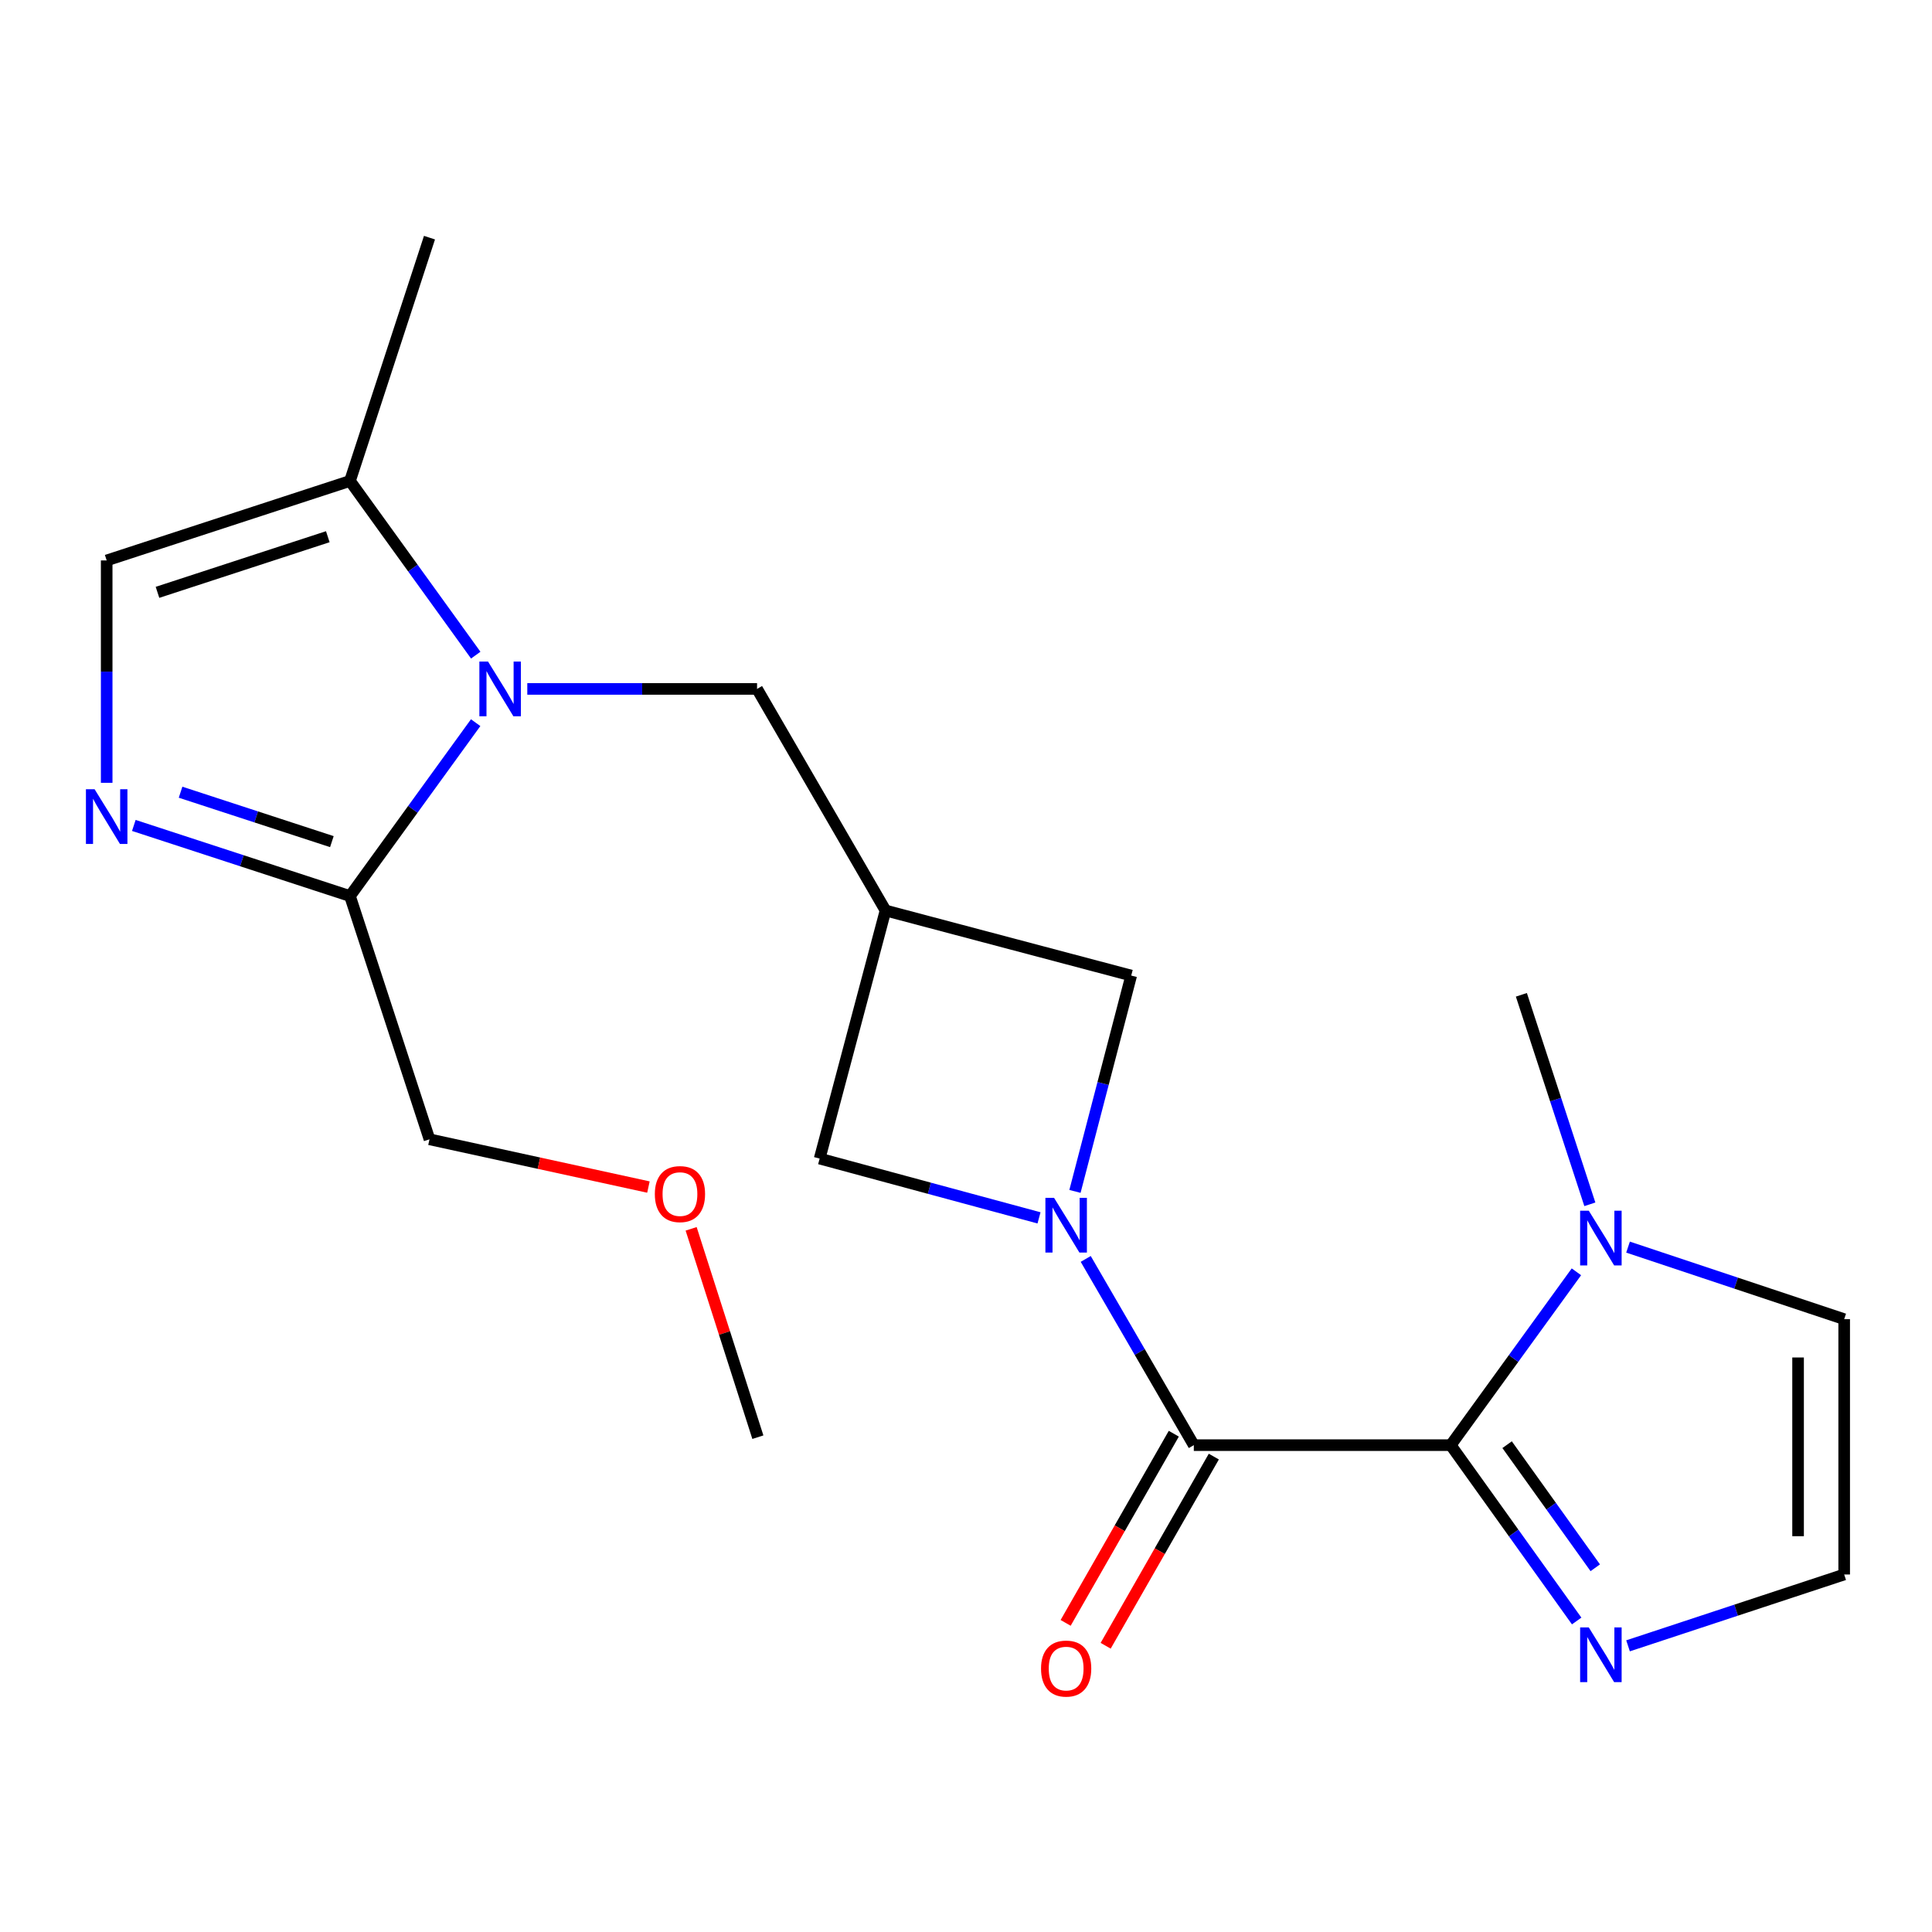 <?xml version='1.0' encoding='iso-8859-1'?>
<svg version='1.1' baseProfile='full'
              xmlns='http://www.w3.org/2000/svg'
                      xmlns:rdkit='http://www.rdkit.org/xml'
                      xmlns:xlink='http://www.w3.org/1999/xlink'
                  xml:space='preserve'
width='1000px' height='1000px' viewBox='0 0 1000 1000'>
<!-- END OF HEADER -->
<rect style='opacity:1.0;fill:#FFFFFF;stroke:none' width='1000' height='1000' x='0' y='0'> </rect>
<path class='bond-1' d='M 561.968,651.615 L 589.941,699.811' style='fill:none;fill-rule:evenodd;stroke:#0000FF;stroke-width:6px;stroke-linecap:butt;stroke-linejoin:miter;stroke-opacity:1' />
<path class='bond-1' d='M 589.941,699.811 L 617.914,748.006' style='fill:none;fill-rule:evenodd;stroke:#000000;stroke-width:6px;stroke-linecap:butt;stroke-linejoin:miter;stroke-opacity:1' />
<path class='bond-10' d='M 537.795,630.369 L 481.022,615.026' style='fill:none;fill-rule:evenodd;stroke:#0000FF;stroke-width:6px;stroke-linecap:butt;stroke-linejoin:miter;stroke-opacity:1' />
<path class='bond-10' d='M 481.022,615.026 L 424.25,599.682' style='fill:none;fill-rule:evenodd;stroke:#000000;stroke-width:6px;stroke-linecap:butt;stroke-linejoin:miter;stroke-opacity:1' />
<path class='bond-11' d='M 556.399,616.666 L 570.956,560.806' style='fill:none;fill-rule:evenodd;stroke:#0000FF;stroke-width:6px;stroke-linecap:butt;stroke-linejoin:miter;stroke-opacity:1' />
<path class='bond-11' d='M 570.956,560.806 L 585.513,504.945' style='fill:none;fill-rule:evenodd;stroke:#000000;stroke-width:6px;stroke-linecap:butt;stroke-linejoin:miter;stroke-opacity:1' />
<path class='bond-0' d='M 750.899,748.006 L 617.914,748.006' style='fill:none;fill-rule:evenodd;stroke:#000000;stroke-width:6px;stroke-linecap:butt;stroke-linejoin:miter;stroke-opacity:1' />
<path class='bond-5' d='M 750.899,748.006 L 783.423,703.148' style='fill:none;fill-rule:evenodd;stroke:#000000;stroke-width:6px;stroke-linecap:butt;stroke-linejoin:miter;stroke-opacity:1' />
<path class='bond-5' d='M 783.423,703.148 L 815.947,658.29' style='fill:none;fill-rule:evenodd;stroke:#0000FF;stroke-width:6px;stroke-linecap:butt;stroke-linejoin:miter;stroke-opacity:1' />
<path class='bond-6' d='M 750.899,748.006 L 783.491,793.513' style='fill:none;fill-rule:evenodd;stroke:#000000;stroke-width:6px;stroke-linecap:butt;stroke-linejoin:miter;stroke-opacity:1' />
<path class='bond-6' d='M 783.491,793.513 L 816.083,839.021' style='fill:none;fill-rule:evenodd;stroke:#0000FF;stroke-width:6px;stroke-linecap:butt;stroke-linejoin:miter;stroke-opacity:1' />
<path class='bond-6' d='M 780.077,747.763 L 802.891,779.619' style='fill:none;fill-rule:evenodd;stroke:#000000;stroke-width:6px;stroke-linecap:butt;stroke-linejoin:miter;stroke-opacity:1' />
<path class='bond-6' d='M 802.891,779.619 L 825.706,811.474' style='fill:none;fill-rule:evenodd;stroke:#0000FF;stroke-width:6px;stroke-linecap:butt;stroke-linejoin:miter;stroke-opacity:1' />
<path class='bond-15' d='M 607.556,742.084 L 579.563,791.042' style='fill:none;fill-rule:evenodd;stroke:#000000;stroke-width:6px;stroke-linecap:butt;stroke-linejoin:miter;stroke-opacity:1' />
<path class='bond-15' d='M 579.563,791.042 L 551.571,840' style='fill:none;fill-rule:evenodd;stroke:#FF0000;stroke-width:6px;stroke-linecap:butt;stroke-linejoin:miter;stroke-opacity:1' />
<path class='bond-15' d='M 628.272,753.928 L 600.28,802.887' style='fill:none;fill-rule:evenodd;stroke:#000000;stroke-width:6px;stroke-linecap:butt;stroke-linejoin:miter;stroke-opacity:1' />
<path class='bond-15' d='M 600.28,802.887 L 572.287,851.845' style='fill:none;fill-rule:evenodd;stroke:#FF0000;stroke-width:6px;stroke-linecap:butt;stroke-linejoin:miter;stroke-opacity:1' />
<path class='bond-2' d='M 272.928,356.581 L 332.389,356.581' style='fill:none;fill-rule:evenodd;stroke:#0000FF;stroke-width:6px;stroke-linecap:butt;stroke-linejoin:miter;stroke-opacity:1' />
<path class='bond-2' d='M 332.389,356.581 L 391.849,356.581' style='fill:none;fill-rule:evenodd;stroke:#000000;stroke-width:6px;stroke-linecap:butt;stroke-linejoin:miter;stroke-opacity:1' />
<path class='bond-4' d='M 246.2,374.052 L 213.675,418.923' style='fill:none;fill-rule:evenodd;stroke:#0000FF;stroke-width:6px;stroke-linecap:butt;stroke-linejoin:miter;stroke-opacity:1' />
<path class='bond-4' d='M 213.675,418.923 L 181.149,463.794' style='fill:none;fill-rule:evenodd;stroke:#000000;stroke-width:6px;stroke-linecap:butt;stroke-linejoin:miter;stroke-opacity:1' />
<path class='bond-8' d='M 246.244,339.102 L 213.696,294.024' style='fill:none;fill-rule:evenodd;stroke:#0000FF;stroke-width:6px;stroke-linecap:butt;stroke-linejoin:miter;stroke-opacity:1' />
<path class='bond-8' d='M 213.696,294.024 L 181.149,248.945' style='fill:none;fill-rule:evenodd;stroke:#000000;stroke-width:6px;stroke-linecap:butt;stroke-linejoin:miter;stroke-opacity:1' />
<path class='bond-3' d='M 69.269,427.247 L 125.209,445.52' style='fill:none;fill-rule:evenodd;stroke:#0000FF;stroke-width:6px;stroke-linecap:butt;stroke-linejoin:miter;stroke-opacity:1' />
<path class='bond-3' d='M 125.209,445.52 L 181.149,463.794' style='fill:none;fill-rule:evenodd;stroke:#000000;stroke-width:6px;stroke-linecap:butt;stroke-linejoin:miter;stroke-opacity:1' />
<path class='bond-3' d='M 93.461,410.045 L 132.619,422.837' style='fill:none;fill-rule:evenodd;stroke:#0000FF;stroke-width:6px;stroke-linecap:butt;stroke-linejoin:miter;stroke-opacity:1' />
<path class='bond-3' d='M 132.619,422.837 L 171.777,435.628' style='fill:none;fill-rule:evenodd;stroke:#000000;stroke-width:6px;stroke-linecap:butt;stroke-linejoin:miter;stroke-opacity:1' />
<path class='bond-23' d='M 55.217,405.182 L 55.217,347.632' style='fill:none;fill-rule:evenodd;stroke:#0000FF;stroke-width:6px;stroke-linecap:butt;stroke-linejoin:miter;stroke-opacity:1' />
<path class='bond-23' d='M 55.217,347.632 L 55.217,290.082' style='fill:none;fill-rule:evenodd;stroke:#000000;stroke-width:6px;stroke-linecap:butt;stroke-linejoin:miter;stroke-opacity:1' />
<path class='bond-16' d='M 181.149,463.794 L 222.3,589.699' style='fill:none;fill-rule:evenodd;stroke:#000000;stroke-width:6px;stroke-linecap:butt;stroke-linejoin:miter;stroke-opacity:1' />
<path class='bond-14' d='M 842.672,645.507 L 898.609,664.157' style='fill:none;fill-rule:evenodd;stroke:#0000FF;stroke-width:6px;stroke-linecap:butt;stroke-linejoin:miter;stroke-opacity:1' />
<path class='bond-14' d='M 898.609,664.157 L 954.545,682.806' style='fill:none;fill-rule:evenodd;stroke:#000000;stroke-width:6px;stroke-linecap:butt;stroke-linejoin:miter;stroke-opacity:1' />
<path class='bond-17' d='M 822.903,623.348 L 805.183,569.131' style='fill:none;fill-rule:evenodd;stroke:#0000FF;stroke-width:6px;stroke-linecap:butt;stroke-linejoin:miter;stroke-opacity:1' />
<path class='bond-17' d='M 805.183,569.131 L 787.463,514.914' style='fill:none;fill-rule:evenodd;stroke:#000000;stroke-width:6px;stroke-linecap:butt;stroke-linejoin:miter;stroke-opacity:1' />
<path class='bond-13' d='M 842.669,851.879 L 898.607,833.417' style='fill:none;fill-rule:evenodd;stroke:#0000FF;stroke-width:6px;stroke-linecap:butt;stroke-linejoin:miter;stroke-opacity:1' />
<path class='bond-13' d='M 898.607,833.417 L 954.545,814.956' style='fill:none;fill-rule:evenodd;stroke:#000000;stroke-width:6px;stroke-linecap:butt;stroke-linejoin:miter;stroke-opacity:1' />
<path class='bond-7' d='M 458.348,471.271 L 585.513,504.945' style='fill:none;fill-rule:evenodd;stroke:#000000;stroke-width:6px;stroke-linecap:butt;stroke-linejoin:miter;stroke-opacity:1' />
<path class='bond-12' d='M 458.348,471.271 L 391.849,356.581' style='fill:none;fill-rule:evenodd;stroke:#000000;stroke-width:6px;stroke-linecap:butt;stroke-linejoin:miter;stroke-opacity:1' />
<path class='bond-21' d='M 458.348,471.271 L 424.25,599.682' style='fill:none;fill-rule:evenodd;stroke:#000000;stroke-width:6px;stroke-linecap:butt;stroke-linejoin:miter;stroke-opacity:1' />
<path class='bond-9' d='M 181.149,248.945 L 55.217,290.082' style='fill:none;fill-rule:evenodd;stroke:#000000;stroke-width:6px;stroke-linecap:butt;stroke-linejoin:miter;stroke-opacity:1' />
<path class='bond-9' d='M 169.669,277.799 L 81.517,306.595' style='fill:none;fill-rule:evenodd;stroke:#000000;stroke-width:6px;stroke-linecap:butt;stroke-linejoin:miter;stroke-opacity:1' />
<path class='bond-18' d='M 181.149,248.945 L 222.3,123.013' style='fill:none;fill-rule:evenodd;stroke:#000000;stroke-width:6px;stroke-linecap:butt;stroke-linejoin:miter;stroke-opacity:1' />
<path class='bond-22' d='M 954.545,814.956 L 954.545,682.806' style='fill:none;fill-rule:evenodd;stroke:#000000;stroke-width:6px;stroke-linecap:butt;stroke-linejoin:miter;stroke-opacity:1' />
<path class='bond-22' d='M 930.682,795.133 L 930.682,702.629' style='fill:none;fill-rule:evenodd;stroke:#000000;stroke-width:6px;stroke-linecap:butt;stroke-linejoin:miter;stroke-opacity:1' />
<path class='bond-19' d='M 222.3,589.699 L 278.963,602.059' style='fill:none;fill-rule:evenodd;stroke:#000000;stroke-width:6px;stroke-linecap:butt;stroke-linejoin:miter;stroke-opacity:1' />
<path class='bond-19' d='M 278.963,602.059 L 335.627,614.418' style='fill:none;fill-rule:evenodd;stroke:#FF0000;stroke-width:6px;stroke-linecap:butt;stroke-linejoin:miter;stroke-opacity:1' />
<path class='bond-20' d='M 357.73,636.043 L 375.002,689.963' style='fill:none;fill-rule:evenodd;stroke:#FF0000;stroke-width:6px;stroke-linecap:butt;stroke-linejoin:miter;stroke-opacity:1' />
<path class='bond-20' d='M 375.002,689.963 L 392.273,743.883' style='fill:none;fill-rule:evenodd;stroke:#000000;stroke-width:6px;stroke-linecap:butt;stroke-linejoin:miter;stroke-opacity:1' />
<path  class='atom-0' d='M 545.579 620.005
L 554.859 635.005
Q 555.779 636.485, 557.259 639.165
Q 558.739 641.845, 558.819 642.005
L 558.819 620.005
L 562.579 620.005
L 562.579 648.325
L 558.699 648.325
L 548.739 631.925
Q 547.579 630.005, 546.339 627.805
Q 545.139 625.605, 544.779 624.925
L 544.779 648.325
L 541.099 648.325
L 541.099 620.005
L 545.579 620.005
' fill='#0000FF'/>
<path  class='atom-3' d='M 252.604 342.421
L 261.884 357.421
Q 262.804 358.901, 264.284 361.581
Q 265.764 364.261, 265.844 364.421
L 265.844 342.421
L 269.604 342.421
L 269.604 370.741
L 265.724 370.741
L 255.764 354.341
Q 254.604 352.421, 253.364 350.221
Q 252.164 348.021, 251.804 347.341
L 251.804 370.741
L 248.124 370.741
L 248.124 342.421
L 252.604 342.421
' fill='#0000FF'/>
<path  class='atom-4' d='M 48.957 408.496
L 58.237 423.496
Q 59.157 424.976, 60.637 427.656
Q 62.117 430.336, 62.197 430.496
L 62.197 408.496
L 65.957 408.496
L 65.957 436.816
L 62.077 436.816
L 52.117 420.416
Q 50.957 418.496, 49.717 416.296
Q 48.517 414.096, 48.157 413.416
L 48.157 436.816
L 44.477 436.816
L 44.477 408.496
L 48.957 408.496
' fill='#0000FF'/>
<path  class='atom-6' d='M 822.353 626.66
L 831.633 641.66
Q 832.553 643.14, 834.033 645.82
Q 835.513 648.5, 835.593 648.66
L 835.593 626.66
L 839.353 626.66
L 839.353 654.98
L 835.473 654.98
L 825.513 638.58
Q 824.353 636.66, 823.113 634.46
Q 821.913 632.26, 821.553 631.58
L 821.553 654.98
L 817.873 654.98
L 817.873 626.66
L 822.353 626.66
' fill='#0000FF'/>
<path  class='atom-7' d='M 822.353 842.358
L 831.633 857.358
Q 832.553 858.838, 834.033 861.518
Q 835.513 864.198, 835.593 864.358
L 835.593 842.358
L 839.353 842.358
L 839.353 870.678
L 835.473 870.678
L 825.513 854.278
Q 824.353 852.358, 823.113 850.158
Q 821.913 847.958, 821.553 847.278
L 821.553 870.678
L 817.873 870.678
L 817.873 842.358
L 822.353 842.358
' fill='#0000FF'/>
<path  class='atom-16' d='M 538.839 863.651
Q 538.839 856.851, 542.199 853.051
Q 545.559 849.251, 551.839 849.251
Q 558.119 849.251, 561.479 853.051
Q 564.839 856.851, 564.839 863.651
Q 564.839 870.531, 561.439 874.451
Q 558.039 878.331, 551.839 878.331
Q 545.599 878.331, 542.199 874.451
Q 538.839 870.571, 538.839 863.651
M 551.839 875.131
Q 556.159 875.131, 558.479 872.251
Q 560.839 869.331, 560.839 863.651
Q 560.839 858.091, 558.479 855.291
Q 556.159 852.451, 551.839 852.451
Q 547.519 852.451, 545.159 855.251
Q 542.839 858.051, 542.839 863.651
Q 542.839 869.371, 545.159 872.251
Q 547.519 875.131, 551.839 875.131
' fill='#FF0000'/>
<path  class='atom-20' d='M 338.944 618.057
Q 338.944 611.257, 342.304 607.457
Q 345.664 603.657, 351.944 603.657
Q 358.224 603.657, 361.584 607.457
Q 364.944 611.257, 364.944 618.057
Q 364.944 624.937, 361.544 628.857
Q 358.144 632.737, 351.944 632.737
Q 345.704 632.737, 342.304 628.857
Q 338.944 624.977, 338.944 618.057
M 351.944 629.537
Q 356.264 629.537, 358.584 626.657
Q 360.944 623.737, 360.944 618.057
Q 360.944 612.497, 358.584 609.697
Q 356.264 606.857, 351.944 606.857
Q 347.624 606.857, 345.264 609.657
Q 342.944 612.457, 342.944 618.057
Q 342.944 623.777, 345.264 626.657
Q 347.624 629.537, 351.944 629.537
' fill='#FF0000'/>
</svg>

